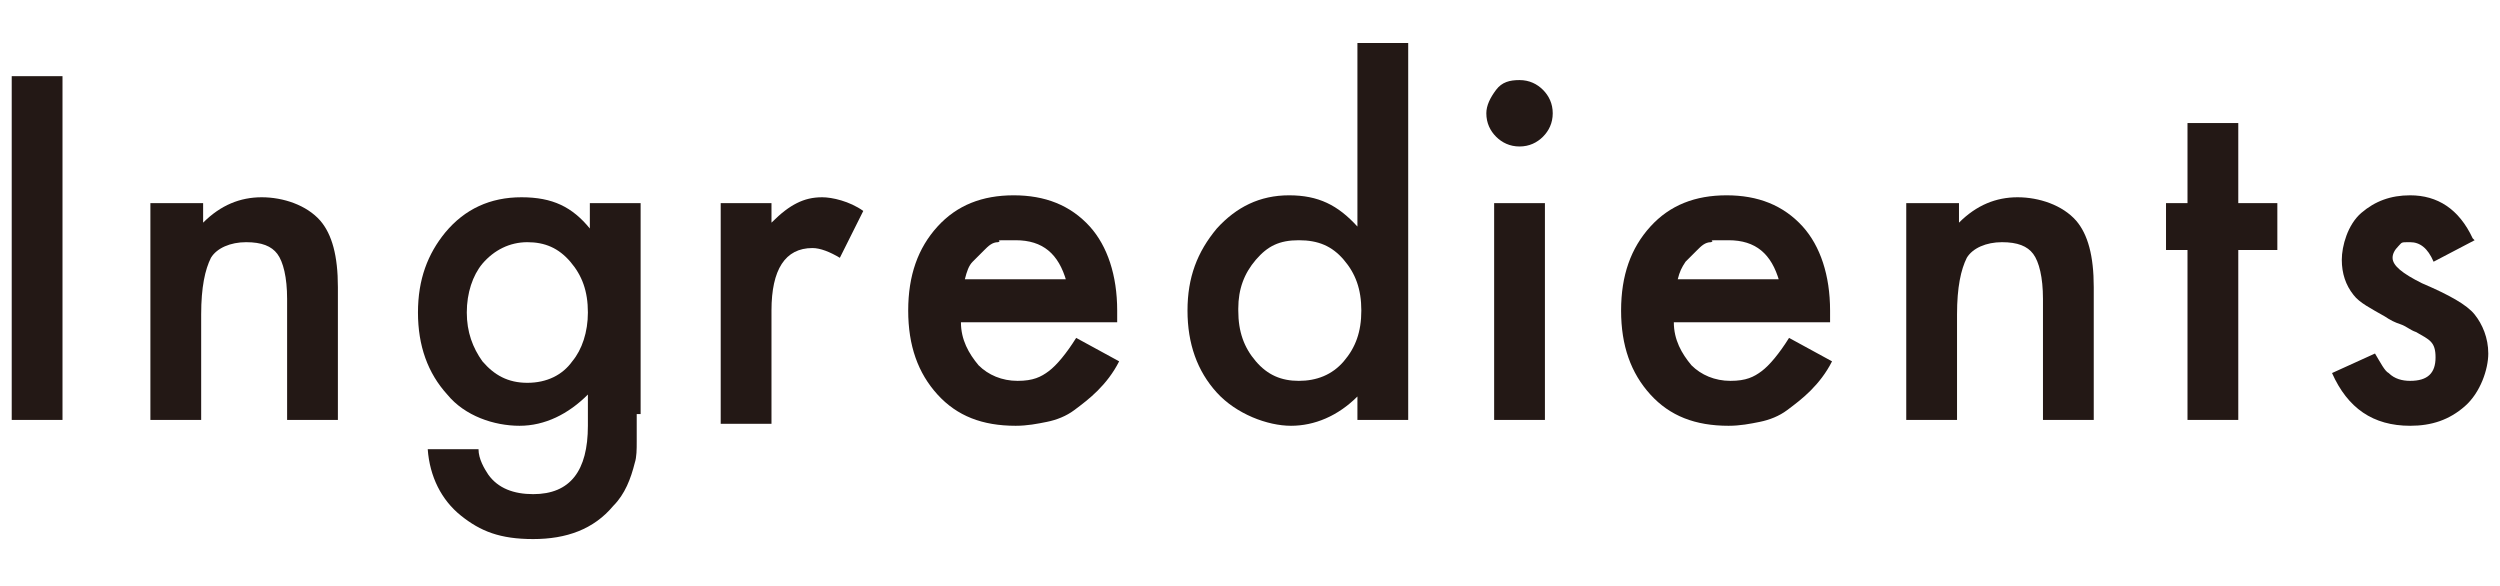 <?xml version="1.0" encoding="UTF-8"?>
<svg id="_レイヤー_1" data-name="レイヤー 1" xmlns="http://www.w3.org/2000/svg" version="1.1" viewBox="0 0 128 30">
  <defs>
    <style>
      .cls-1 {
        fill: #231815;
        stroke-width: 0px;
      }
    </style>
  </defs>
  <path class="cls-1" d="M3.2,3.9v17.6H.6V3.9h2.7Z"/>
  <path class="cls-1" d="M7.8,10.4h2.6v1c.9-.9,1.9-1.3,3-1.3s2.3.4,3,1.2c.6.7.9,1.8.9,3.4v6.8h-2.6v-6.2c0-1.1-.2-1.9-.5-2.3-.3-.4-.8-.6-1.6-.6s-1.5.3-1.8.8c-.3.6-.5,1.5-.5,2.9v5.4h-2.6v-11.1Z"/>
  <path class="cls-1" d="M32.6,21.2c0,.5,0,1,0,1.4,0,.4,0,.8-.1,1.1-.2.8-.5,1.6-1.1,2.2-1,1.2-2.4,1.7-4.1,1.7s-2.7-.4-3.7-1.2c-1-.8-1.6-2-1.7-3.4h2.6c0,.5.3,1,.5,1.3.5.7,1.3,1,2.3,1,1.9,0,2.8-1.2,2.8-3.5v-1.6c-1,1-2.2,1.6-3.5,1.6s-2.8-.5-3.7-1.6c-1-1.1-1.5-2.5-1.5-4.2s.5-3,1.4-4.1c1-1.2,2.3-1.8,3.9-1.8s2.6.5,3.5,1.6v-1.3h2.6v10.8ZM30.1,16c0-1.1-.3-1.9-.9-2.6-.6-.7-1.3-1-2.2-1s-1.7.4-2.3,1.1c-.5.6-.8,1.5-.8,2.5s.3,1.8.8,2.5c.6.7,1.3,1.1,2.3,1.1s1.8-.4,2.3-1.1c.5-.6.8-1.5.8-2.5Z"/>
  <path class="cls-1" d="M36.9,10.4h2.6v1c.5-.5.9-.8,1.3-1,.4-.2.8-.3,1.3-.3s1.4.2,2.1.7l-1.2,2.4c-.5-.3-1-.5-1.4-.5-1.4,0-2.1,1.1-2.1,3.2v5.8h-2.6v-11.1Z"/>
  <path class="cls-1" d="M57.2,16.5h-8c0,.9.4,1.6.9,2.2.5.5,1.2.8,2,.8s1.2-.2,1.6-.5c.4-.3.9-.9,1.4-1.7l2.2,1.2c-.3.6-.7,1.1-1.1,1.5-.4.4-.8.7-1.2,1-.4.3-.9.5-1.4.6s-1,.2-1.6.2c-1.7,0-3-.5-4-1.6-1-1.1-1.5-2.5-1.5-4.3s.5-3.2,1.5-4.3c1-1.1,2.3-1.6,3.9-1.6s2.9.5,3.9,1.6c.9,1,1.4,2.5,1.4,4.3v.6ZM54.6,14.4c-.4-1.4-1.2-2.1-2.6-2.1s-.6,0-.9.1c-.3,0-.5.2-.7.4-.2.2-.4.4-.6.6s-.3.5-.4.9h5.2Z"/>
  <path class="cls-1" d="M69.5,2.2h2.6v19.3h-2.6v-1.2c-1,1-2.2,1.5-3.4,1.5s-2.8-.6-3.8-1.7c-1-1.1-1.5-2.5-1.5-4.2s.5-3,1.5-4.2c1-1.1,2.2-1.7,3.7-1.7s2.5.5,3.5,1.6V2.2ZM63.4,15.9c0,1.1.3,1.9.9,2.6.6.7,1.3,1,2.2,1s1.7-.3,2.3-1c.6-.7.9-1.5.9-2.6s-.3-1.9-.9-2.6c-.6-.7-1.3-1-2.3-1s-1.6.3-2.2,1c-.6.7-.9,1.5-.9,2.5Z"/>
  <path class="cls-1" d="M76.1,5.8c0-.4.2-.8.5-1.2s.7-.5,1.2-.5.9.2,1.2.5c.3.3.5.7.5,1.2s-.2.9-.5,1.2c-.3.3-.7.5-1.2.5s-.9-.2-1.2-.5c-.3-.3-.5-.7-.5-1.2ZM79.1,10.4v11.1h-2.6v-11.1h2.6Z"/>
  <path class="cls-1" d="M93.7,16.5h-8c0,.9.4,1.6.9,2.2.5.5,1.2.8,2,.8s1.2-.2,1.6-.5c.4-.3.9-.9,1.4-1.7l2.2,1.2c-.3.6-.7,1.1-1.1,1.5-.4.4-.8.7-1.2,1-.4.3-.9.5-1.4.6s-1,.2-1.6.2c-1.7,0-3-.5-4-1.6-1-1.1-1.5-2.5-1.5-4.3s.5-3.2,1.5-4.3c1-1.1,2.3-1.6,3.9-1.6s2.9.5,3.9,1.6c.9,1,1.4,2.5,1.4,4.3v.6ZM91.1,14.4c-.4-1.4-1.2-2.1-2.6-2.1s-.6,0-.9.1c-.3,0-.5.2-.7.4-.2.2-.4.4-.6.6-.2.3-.3.5-.4.9h5.2Z"/>
  <path class="cls-1" d="M97.7,10.4h2.6v1c.9-.9,1.9-1.3,3-1.3s2.3.4,3,1.2c.6.7.9,1.8.9,3.4v6.8h-2.6v-6.2c0-1.1-.2-1.9-.5-2.3-.3-.4-.8-.6-1.6-.6s-1.5.3-1.8.8c-.3.6-.5,1.5-.5,2.9v5.4h-2.6v-11.1Z"/>
  <path class="cls-1" d="M114.6,12.8v8.7h-2.6v-8.7h-1.1v-2.4h1.1v-4.1h2.6v4.1h2v2.4h-2Z"/>
  <path class="cls-1" d="M126.7,12.3l-2.1,1.1c-.3-.7-.7-1-1.2-1s-.4,0-.6.2c-.2.2-.3.4-.3.6,0,.4.5.8,1.5,1.3,1.4.6,2.3,1.1,2.7,1.6s.7,1.2.7,2-.4,2-1.2,2.7c-.8.7-1.7,1-2.8,1-1.9,0-3.2-.9-4-2.7l2.2-1c.3.5.5.9.7,1,.3.3.7.4,1.1.4.9,0,1.3-.4,1.3-1.2s-.3-.9-1-1.3c-.3-.1-.5-.3-.8-.4s-.5-.2-.8-.4c-.7-.4-1.3-.7-1.6-1.1-.4-.5-.6-1.1-.6-1.8s.3-1.8,1-2.4c.7-.6,1.5-.9,2.5-.9,1.4,0,2.5.7,3.2,2.2Z"/>
</svg>